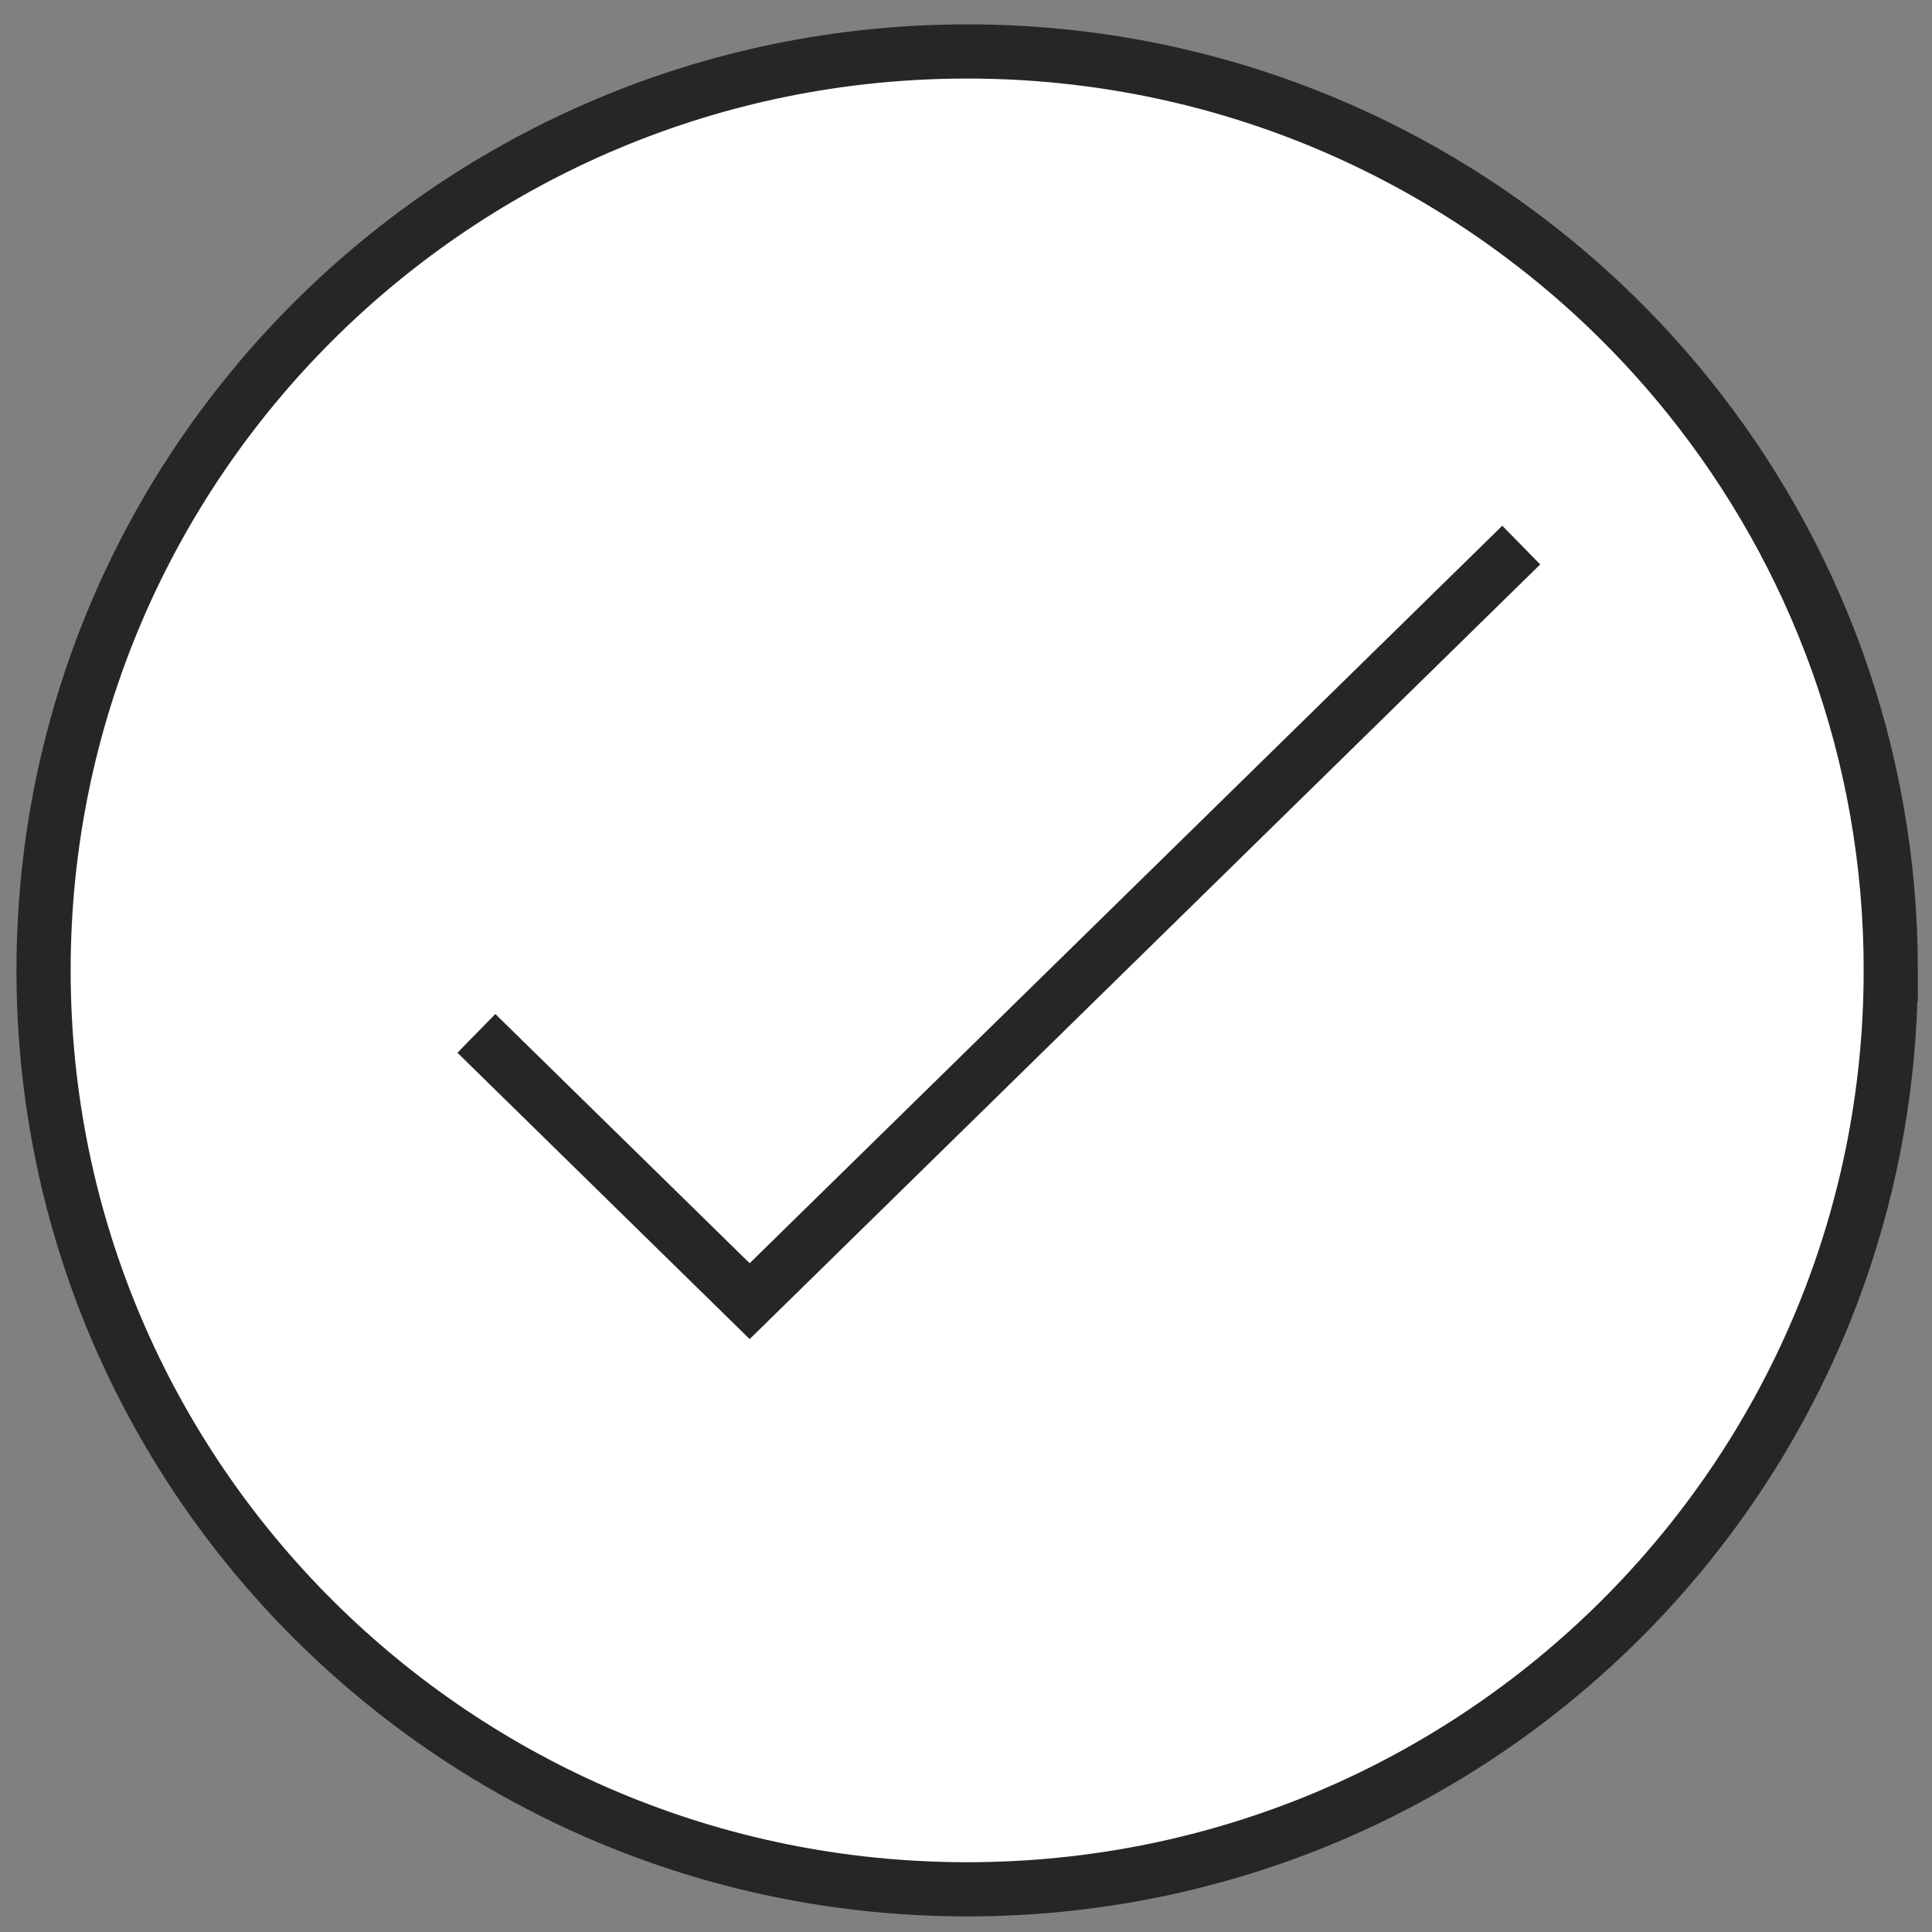 <?xml version="1.0" encoding="UTF-8" standalone="no"?>
<svg
   xmlns:dc="http://purl.org/dc/elements/1.1/"
   xmlns:cc="http://creativecommons.org/ns#"
   xmlns:rdf="http://www.w3.org/1999/02/22-rdf-syntax-ns#"
   xmlns:svg="http://www.w3.org/2000/svg"
   xmlns="http://www.w3.org/2000/svg"
   xmlns:sodipodi="http://sodipodi.sourceforge.net/DTD/sodipodi-0.dtd"
   xmlns:inkscape="http://www.inkscape.org/namespaces/inkscape"
   width="90"
   height="90"
   viewBox="0 0 90 90"
   fill="none"
   version="1.1"
   id="svg6"
   sodipodi:docname="Group 21.svg"
   inkscape:version="0.92.5 (2060ec1f9f, 2020-04-08)">
  <rect x="0" y="0" width="90" height="90" fill="#808080" stroke="none"/>
  <defs
     id="defs10" />
  <sodipodi:namedview
     pagecolor="#ffffff"
     bordercolor="#666666"
     borderopacity="1"
     objecttolerance="10"
     gridtolerance="10"
     guidetolerance="10"
     inkscape:pageopacity="0"
     inkscape:pageshadow="2"
     inkscape:window-width="1600"
     inkscape:window-height="829"
     id="namedview8"
     showgrid="false"
     inkscape:zoom="5.2444444"
     inkscape:cx="53.058097"
     inkscape:cy="46.866876"
     inkscape:window-x="0"
     inkscape:window-y="0"
     inkscape:window-maximized="1"
     inkscape:current-layer="svg6" />
  <path
     d="m 88.079,45.204 c 0,23.64 -19.261,42.807 -43.025,42.807 -23.765,0 -43.025,-19.168 -43.025,-42.807 0,-23.64 19.261,-42.807 43.025,-42.807 13.596,0 25.718,6.274 33.603,16.07 5.896,7.326 9.423,16.622 9.423,26.737 z"
     id="path2"
     inkscape:connector-curvature="0"
     style="fill:#ffffff;stroke:#272626;stroke-width:2.524;stroke-miterlimit:4;stroke-dasharray:none"
     sodipodi:nodetypes="ssssss" />
  <path
     d="M 22.192,48.139 34.922,60.613 70.865,25.392"
     id="path4"
     style="stroke:#272626;stroke-width:2.524;stroke-miterlimit:4;stroke-dasharray:none"
     inkscape:connector-curvature="0" />
</svg>
